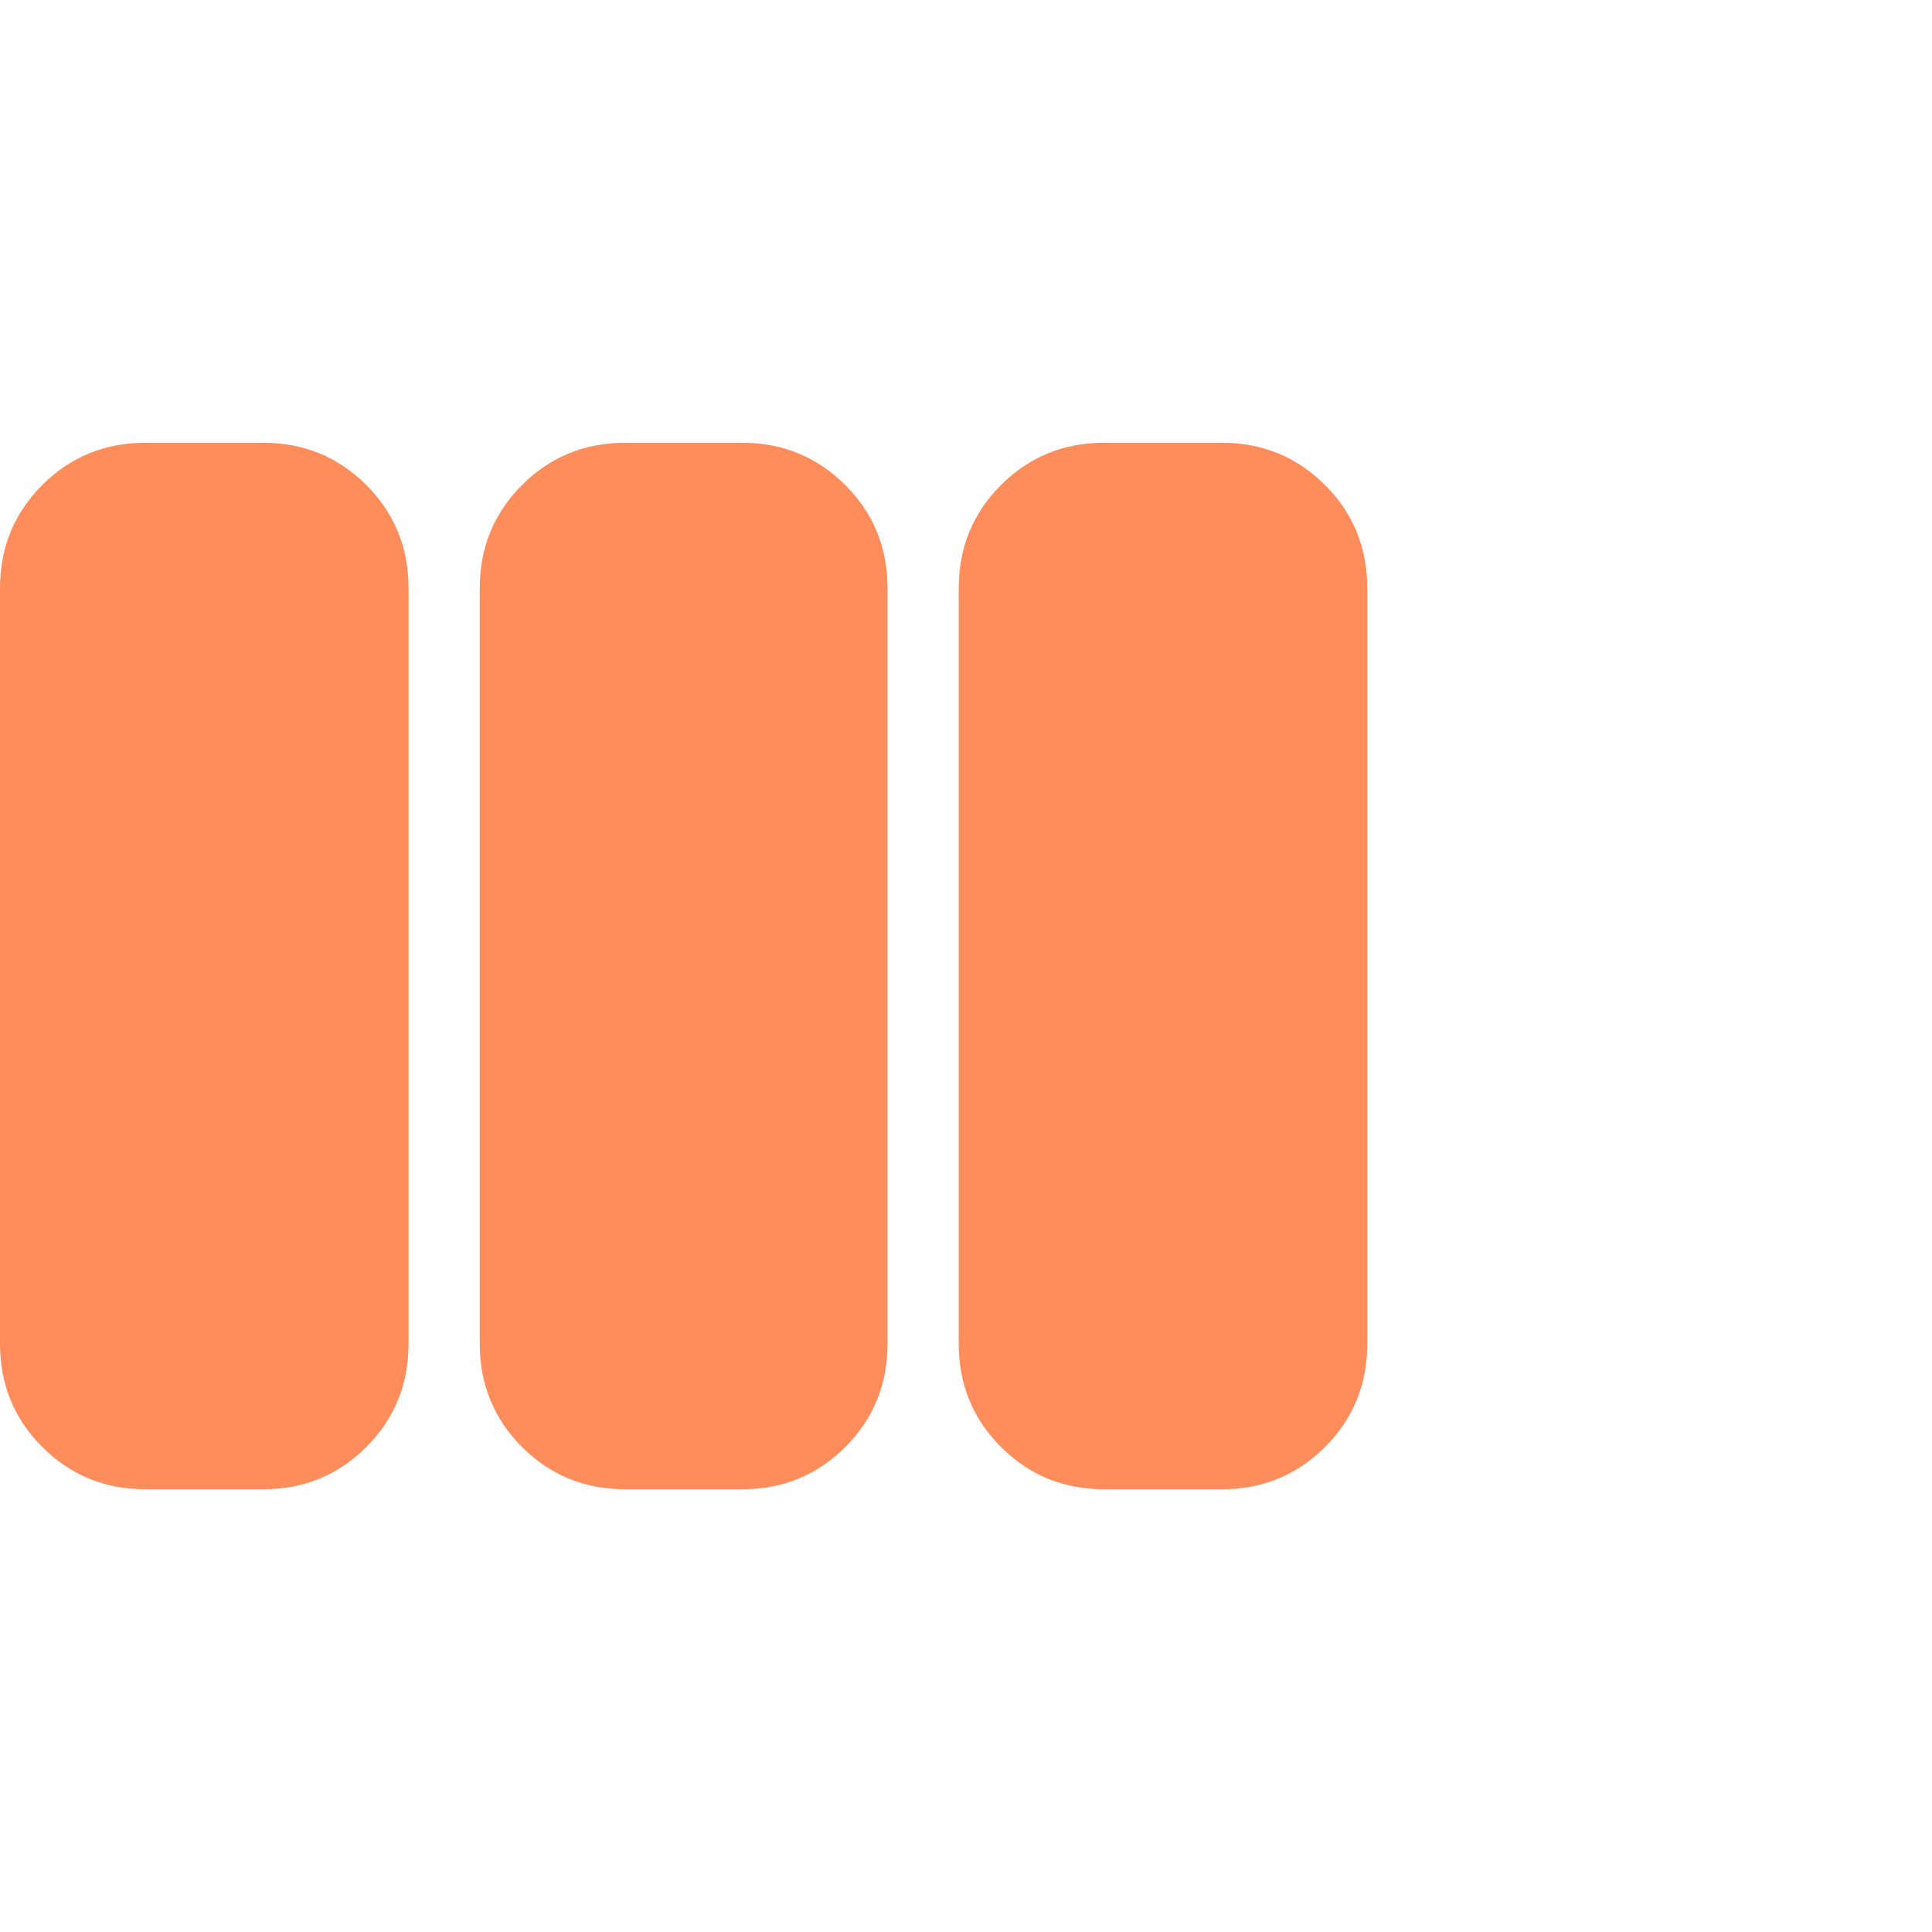 <svg width="32" height="32" viewBox="0 0 32 32" fill="none" xmlns="http://www.w3.org/2000/svg">
<path d="M2.41 24.667C1.737 24.667 1.167 24.433 0.7 23.967C0.233 23.5 0 22.93 0 22.256V9.744C0 9.07 0.233 8.5 0.7 8.033C1.167 7.567 1.737 7.333 2.41 7.333H4.356C5.03 7.333 5.6 7.567 6.067 8.033C6.533 8.5 6.767 9.07 6.767 9.744V22.256C6.767 22.93 6.533 23.5 6.067 23.967C5.6 24.433 5.03 24.667 4.356 24.667H2.41ZM10.356 24.667C9.683 24.667 9.113 24.433 8.646 23.967C8.18 23.5 7.946 22.93 7.946 22.256V9.744C7.946 9.07 8.18 8.5 8.646 8.033C9.113 7.567 9.683 7.333 10.356 7.333H12.29C12.963 7.333 13.533 7.567 14 8.033C14.467 8.5 14.7 9.07 14.7 9.744V22.256C14.7 22.93 14.467 23.5 14 23.967C13.533 24.433 12.963 24.667 12.29 24.667H10.356ZM18.29 24.667C17.616 24.667 17.046 24.433 16.579 23.967C16.113 23.5 15.879 22.93 15.879 22.256V9.744C15.879 9.07 16.113 8.5 16.579 8.033C17.046 7.567 17.616 7.333 18.29 7.333H20.236C20.909 7.333 21.479 7.567 21.946 8.033C22.413 8.5 22.646 9.07 22.646 9.744V22.256C22.646 22.93 22.413 23.5 21.946 23.967C21.479 24.433 20.909 24.667 20.236 24.667H18.29Z" fill="#FF8D5C"/>
</svg>
